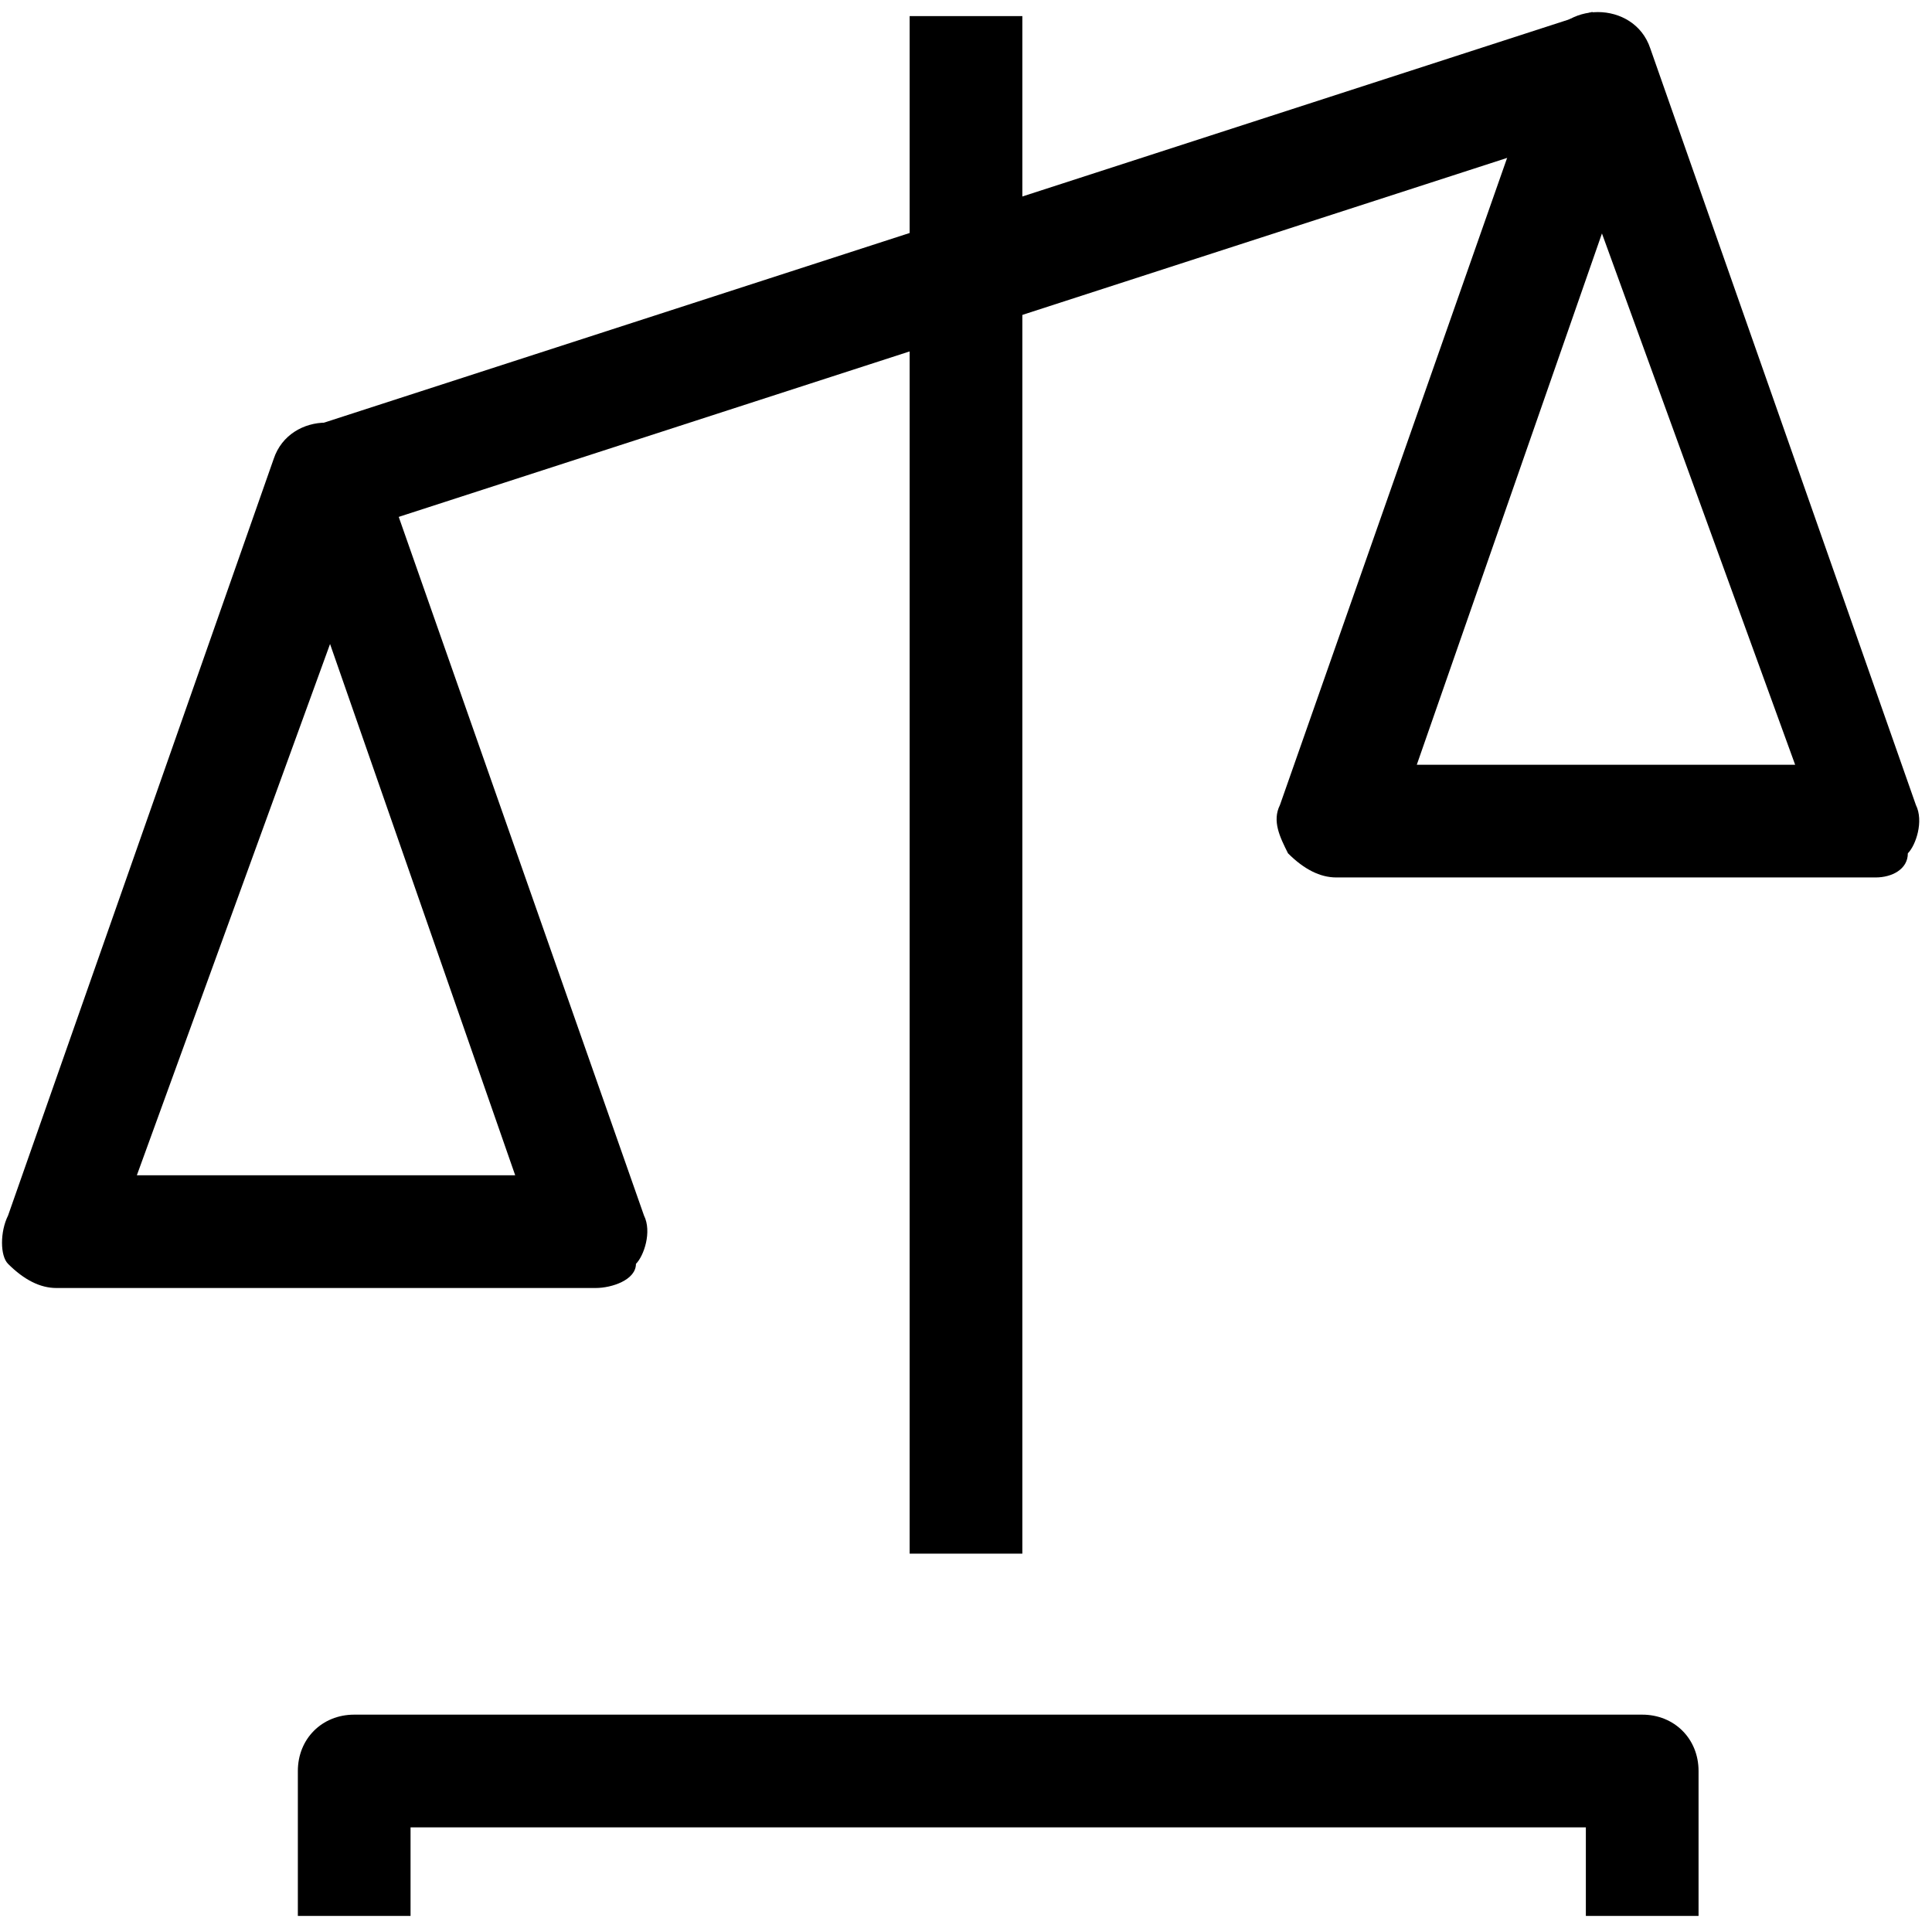 <?xml version="1.0" encoding="utf-8"?>
<!-- Generator: Adobe Illustrator 26.5.0, SVG Export Plug-In . SVG Version: 6.00 Build 0)  -->
<svg version="1.1" xmlns="http://www.w3.org/2000/svg" xmlns:xlink="http://www.w3.org/1999/xlink" x="0px" y="0px"
	 viewBox="0 0 24 24" style="enable-background:new 0 0 24 24;" xml:space="preserve">
<style type="text/css">
	.st0{fill:none;stroke:#000000;stroke-width:1.4;stroke-linejoin:round;stroke-miterlimit:10;}
	.st1{fill:none;stroke:#000000;stroke-width:1.4;stroke-miterlimit:10;}
	.st2{fill:none;stroke:#12100B;stroke-width:1.4;stroke-miterlimit:10;}
	.st3{fill:#FFFFFF;}
	.st4{fill:#606060;}
</style>
<g id="Layer_1">
</g>
<g id="Layer_3_FINAL">
</g>
<g id="Layer_4">
	<g>
		<g>
			<path d="M5.1,23.8H3.7V22c0-0.4,0.3-0.7,0.7-0.7h16c0.4,0,0.7,0.3,0.7,0.7v1.8h-1.4v-1.1H5.1V23.8z"/>
		</g>
		<rect x="11.3" y="0.2" width="1.4" height="19.1"/>
		<path d="M7.4,16H0.7c-0.2,0-0.4-0.1-0.6-0.3C0,15.6,0,15.3,0.1,15.1l3.3-9.4c0.2-0.6,1.1-0.6,1.3,0l3.3,9.4c0.1,0.2,0,0.5-0.1,0.6
			C7.9,15.9,7.6,16,7.4,16z M1.7,14.6h4.7L4.1,8L1.7,14.6z"/>
		<path d="M23.3,10.9h-6.7c-0.2,0-0.4-0.1-0.6-0.3c-0.1-0.2-0.2-0.4-0.1-0.6l3.3-9.4c0.2-0.6,1.1-0.6,1.3,0l3.3,9.4
			c0.1,0.2,0,0.5-0.1,0.6C23.7,10.8,23.5,10.9,23.3,10.9z M17.6,9.5h4.7l-2.4-6.6L17.6,9.5z"/>
		<rect x="3.7" y="2.7" transform="matrix(0.951 -0.308 0.308 0.951 -0.451 3.863)" width="16.7" height="1.4"/>
	</g>
</g>
</svg>
